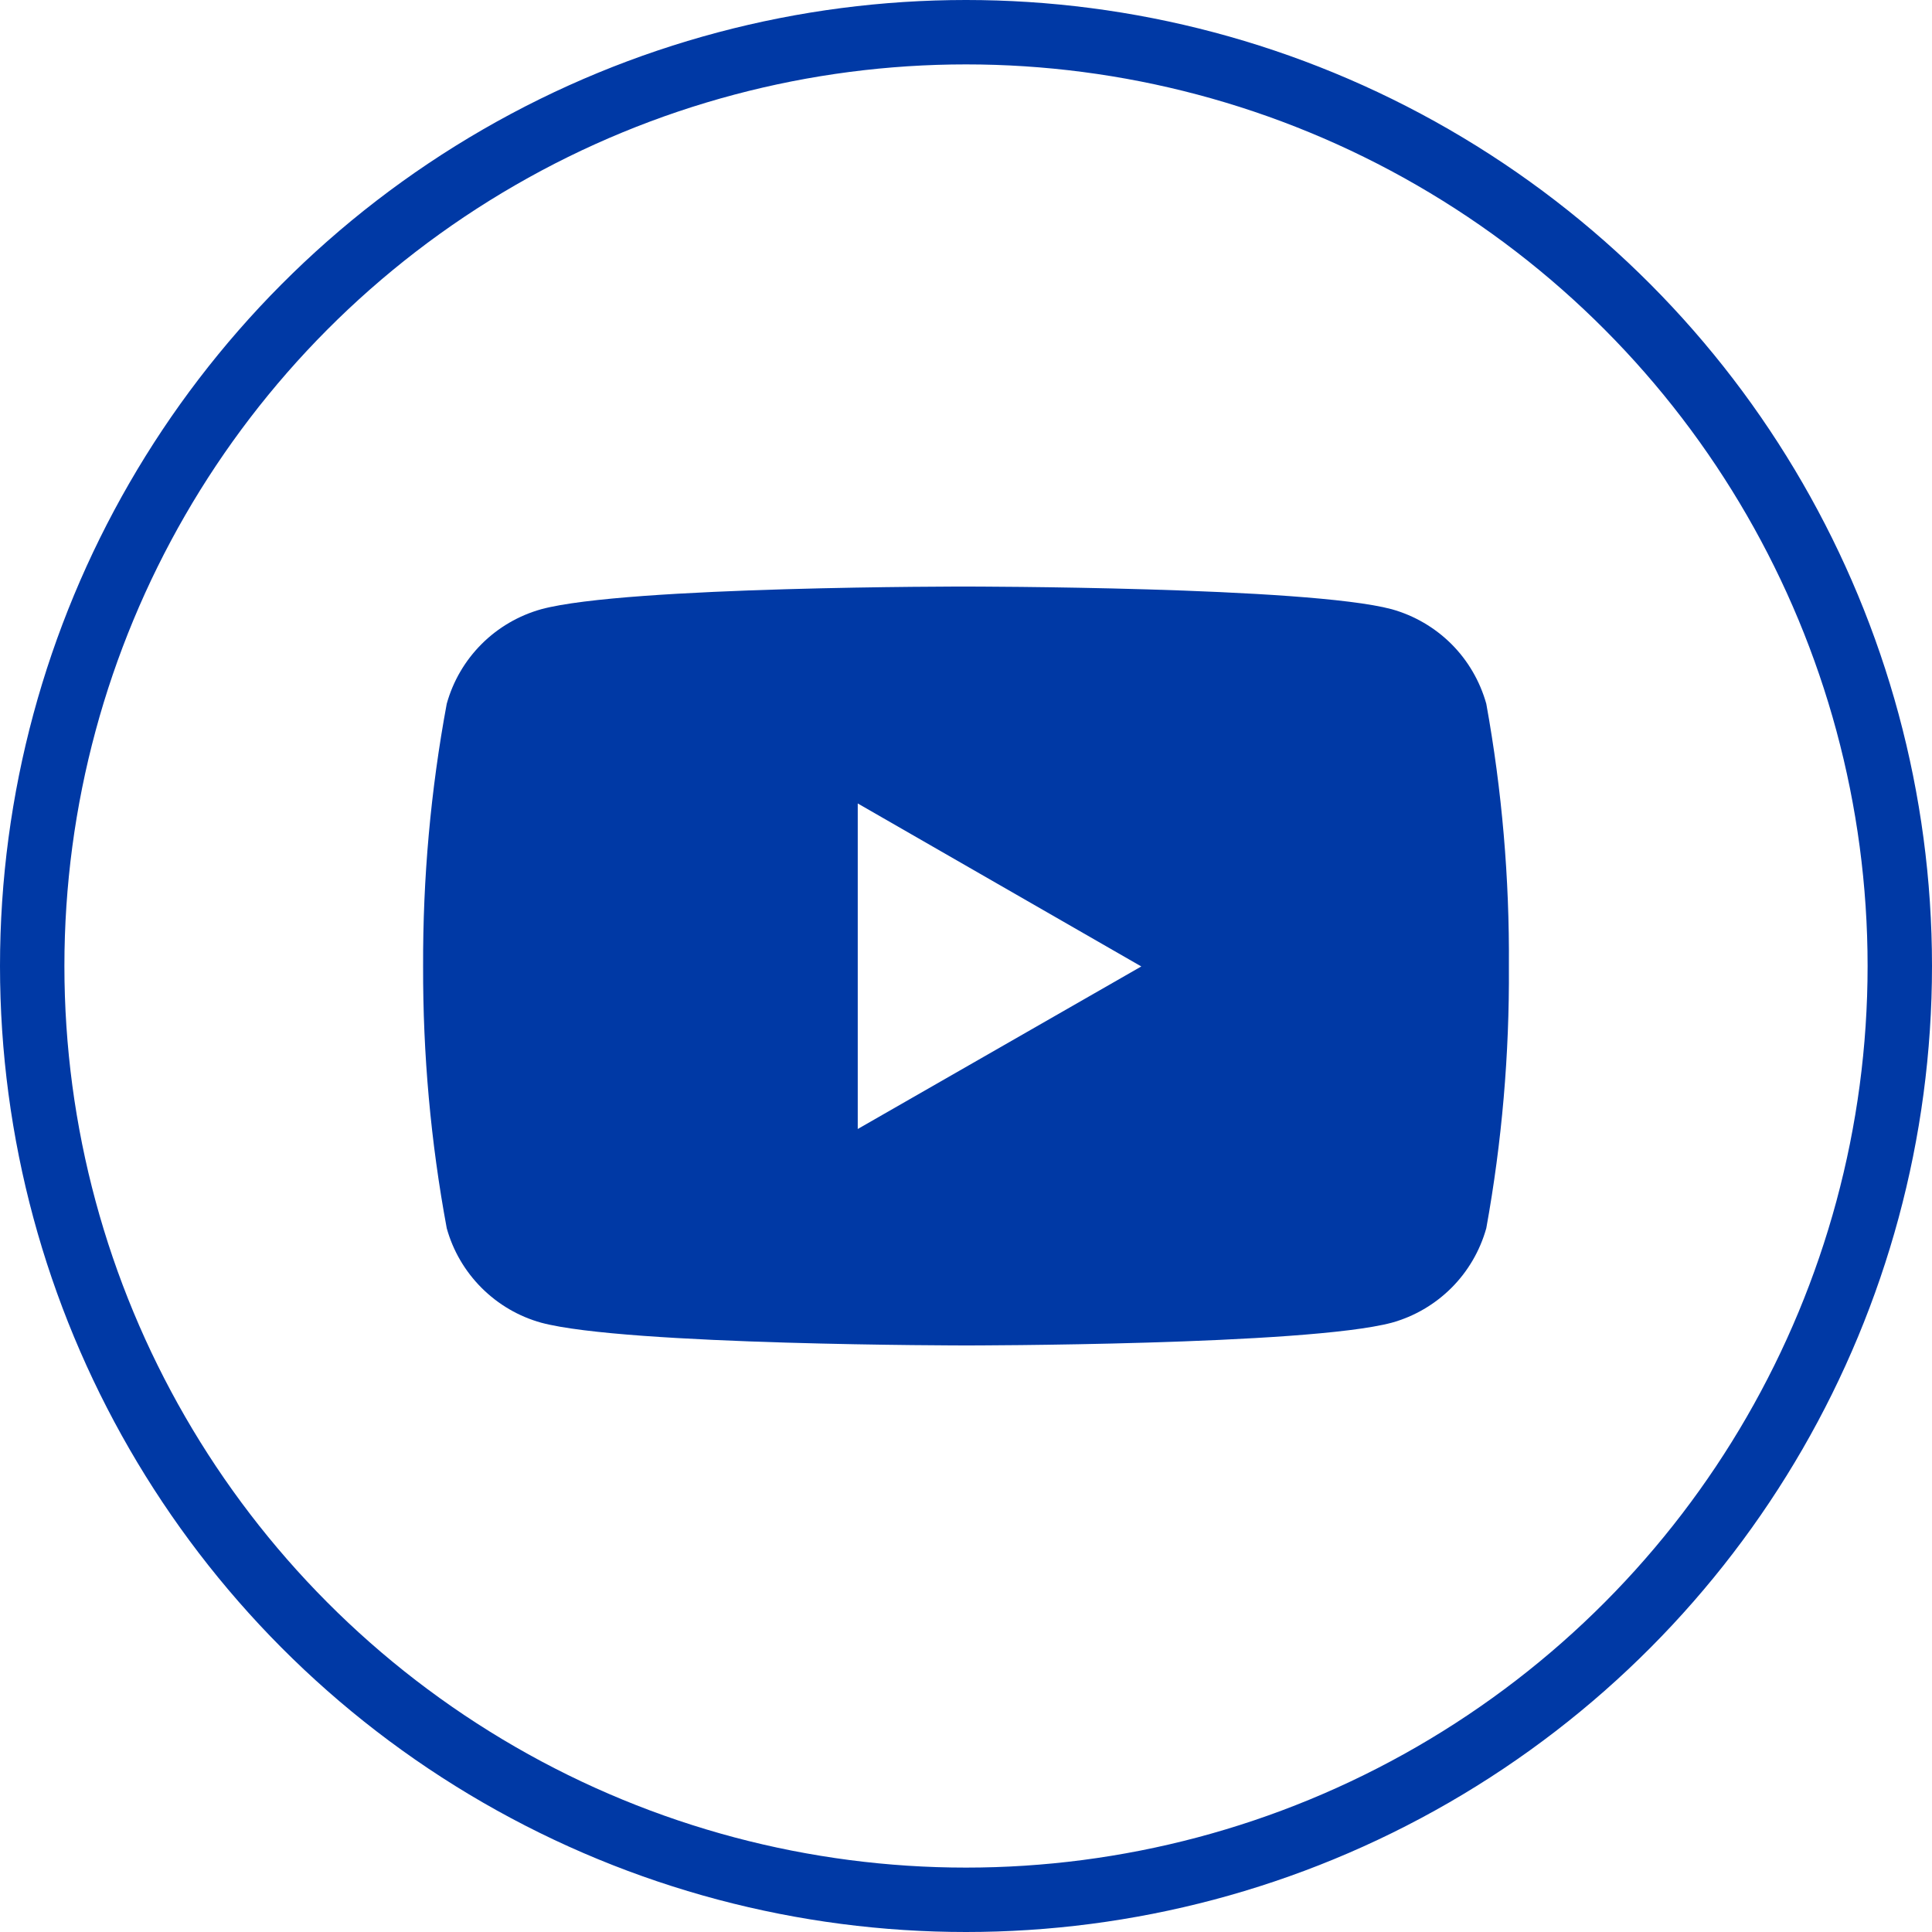 <svg width="30" height="30" viewBox="0 0 30 30" fill="none" xmlns="http://www.w3.org/2000/svg">
<path d="M23.079 10.928C22.981 10.578 22.795 10.258 22.538 10.001C22.28 9.744 21.961 9.558 21.611 9.46C20.297 9.108 15.008 9.108 15.008 9.108C15.008 9.108 9.732 9.101 8.404 9.46C8.054 9.558 7.735 9.744 7.478 10.001C7.221 10.258 7.034 10.578 6.937 10.928C6.687 12.273 6.565 13.639 6.57 15.007C6.566 16.371 6.688 17.731 6.937 19.072C7.034 19.422 7.221 19.741 7.478 19.998C7.735 20.255 8.054 20.442 8.404 20.539C9.717 20.892 15.008 20.892 15.008 20.892C15.008 20.892 20.283 20.892 21.611 20.539C21.961 20.442 22.28 20.255 22.538 19.998C22.795 19.741 22.981 19.422 23.079 19.072C23.322 17.731 23.439 16.37 23.43 15.007C23.44 13.639 23.323 12.274 23.079 10.928ZM13.319 17.531V12.476L17.722 15.007L13.319 17.531Z" fill="#0039A5"/>
<circle cx="15" cy="15" r="14.5" stroke="#0039A5"/>
</svg>
